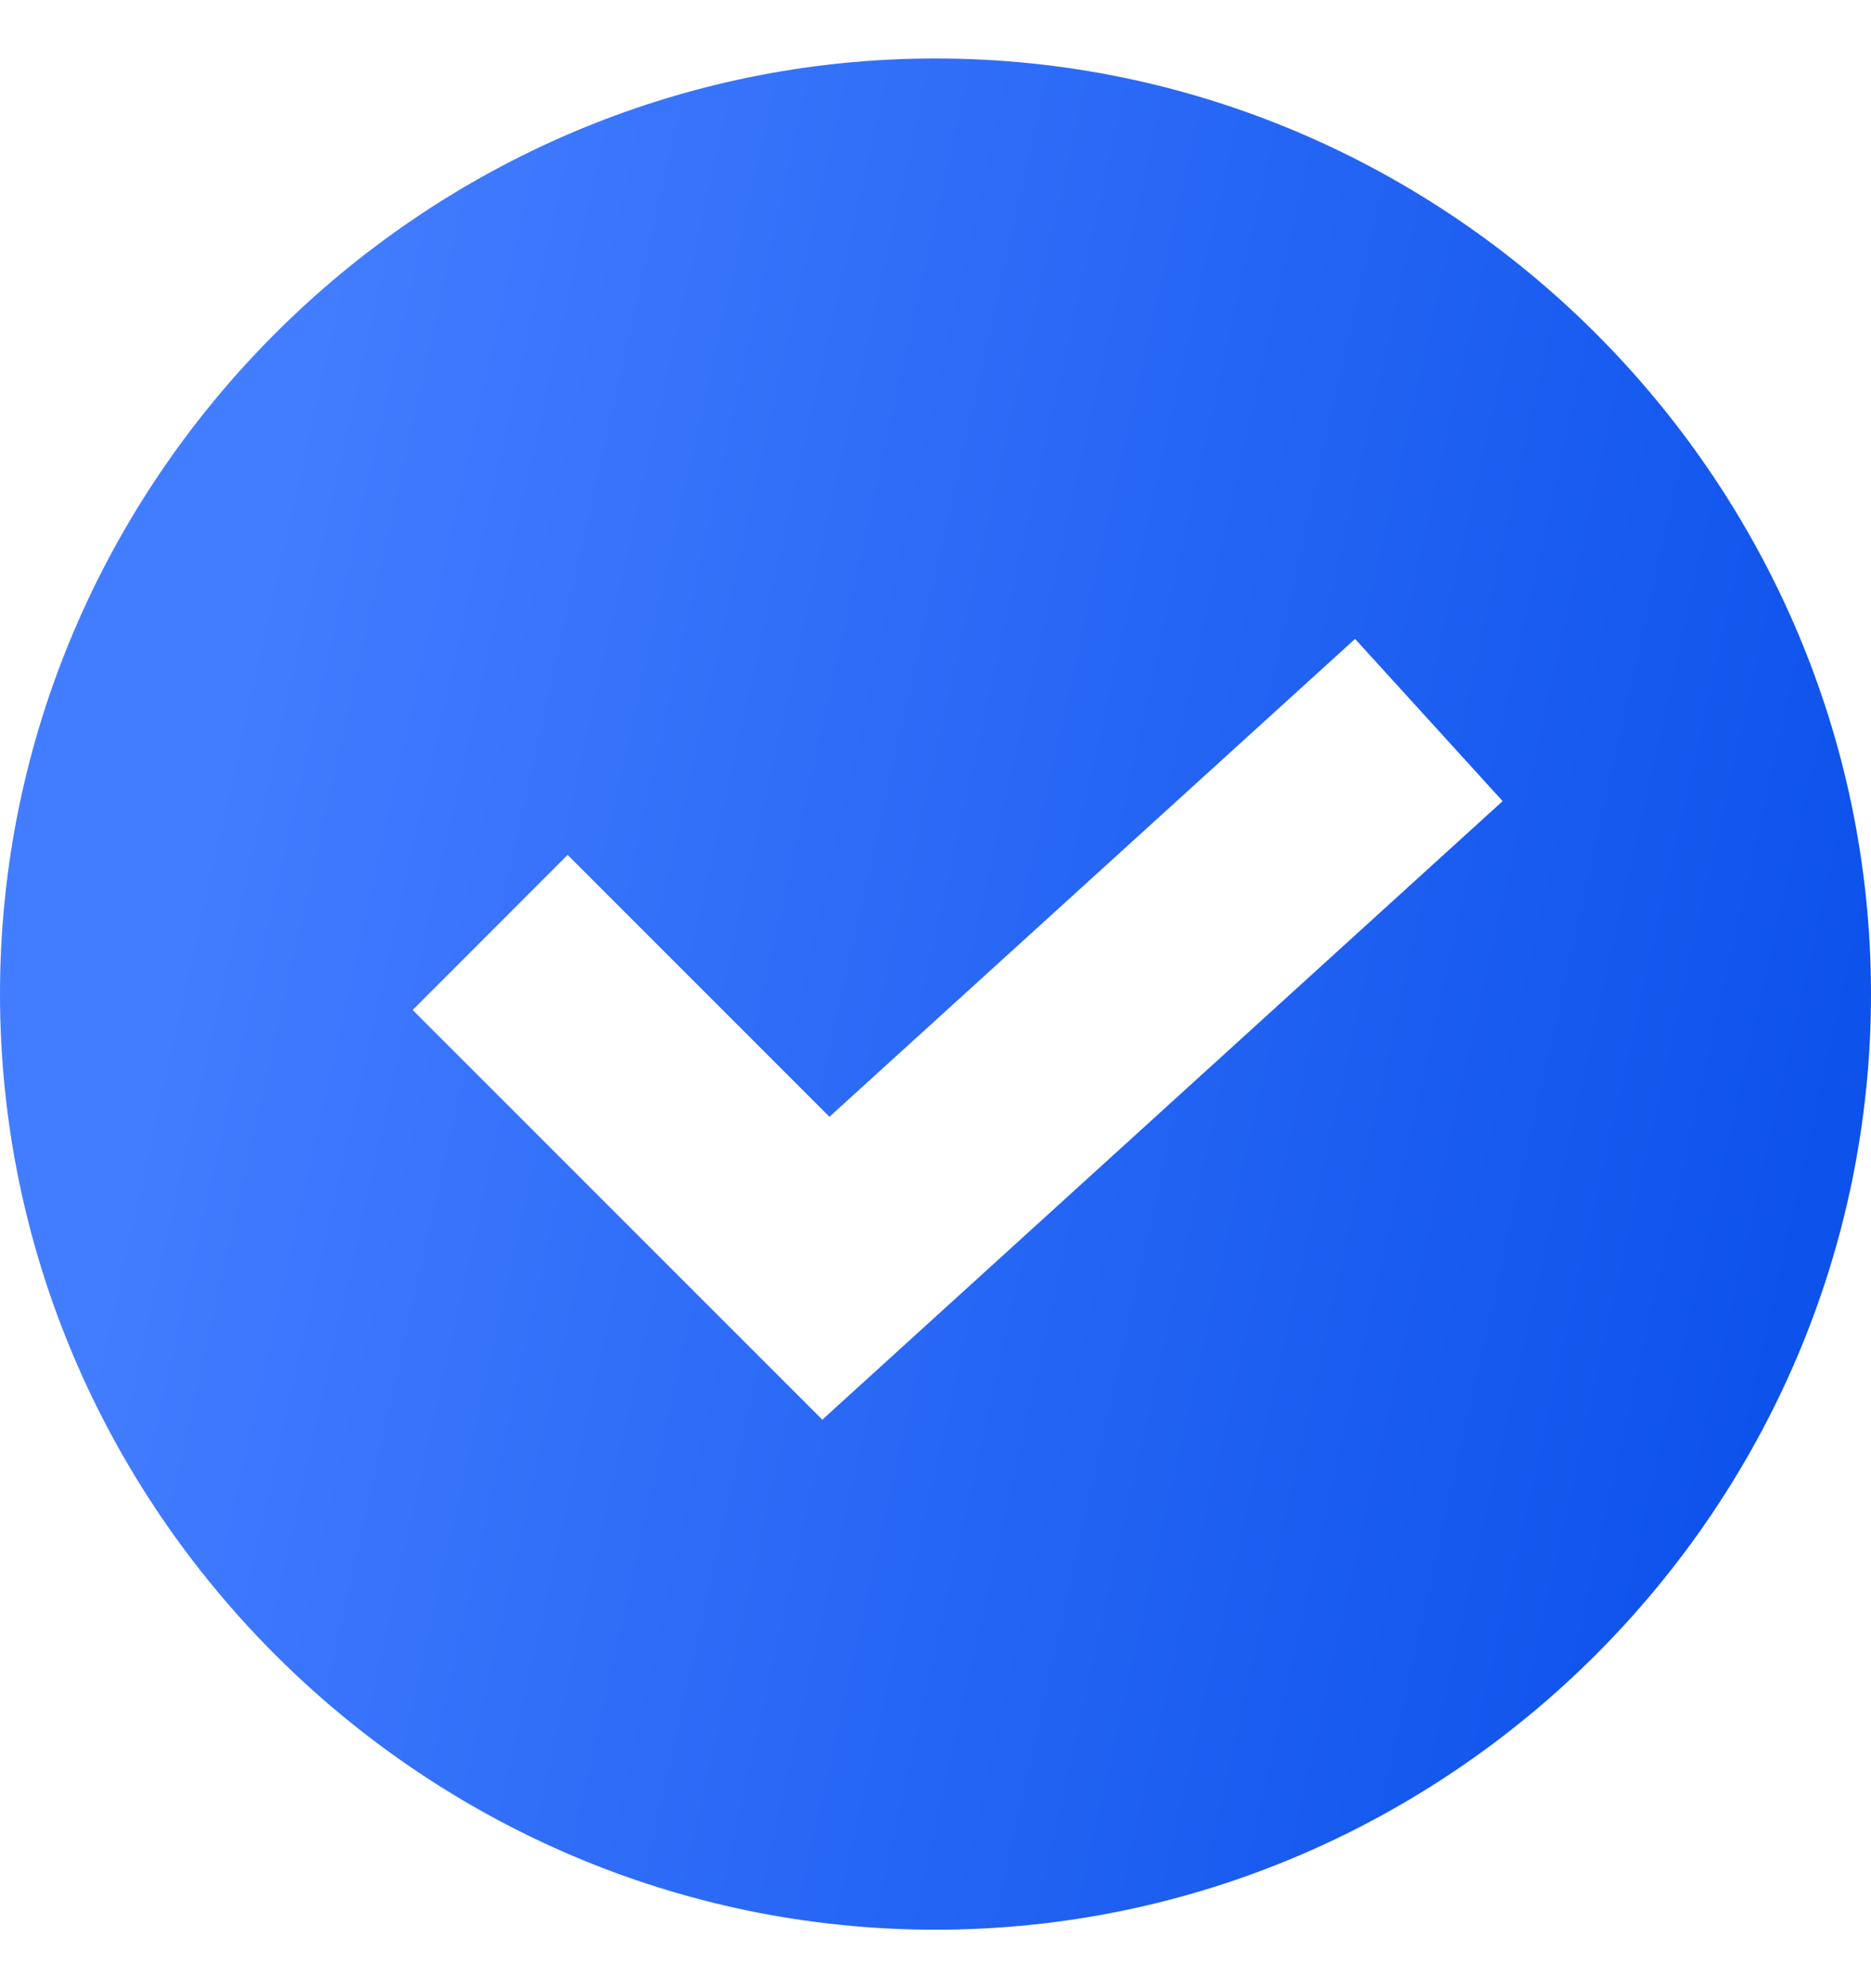 <svg width="16" height="17" viewBox="0 0 16 17" fill="none" xmlns="http://www.w3.org/2000/svg">
<g clip-path="url(#clip0_2044_4897)">
<path d="M8 0.5C3.606 0.5 0 4.106 0 8.5C0 12.894 3.606 16.5 8 16.5C12.394 16.5 16 12.894 16 8.5C16 4.106 12.394 0.5 8 0.5ZM7.032 12.139L3.529 8.636L4.854 7.31L7.093 9.549L11.588 5.463L12.85 6.85L7.032 12.139Z" fill="url(#paint0_linear_2044_4897)"/>
</g>
<defs>
<linearGradient id="paint0_linear_2044_4897" x1="14.698" y1="13.94" x2="0.7" y2="10.811" gradientUnits="userSpaceOnUse">
<stop stop-color="#0D52EB"/>
<stop offset="1" stop-color="#437DFF"/>
</linearGradient>
<clipPath id="clip0_2044_4897">
<rect width="16" height="16" fill="white" transform="translate(0 0.5)"/>
</clipPath>
</defs>
</svg>
